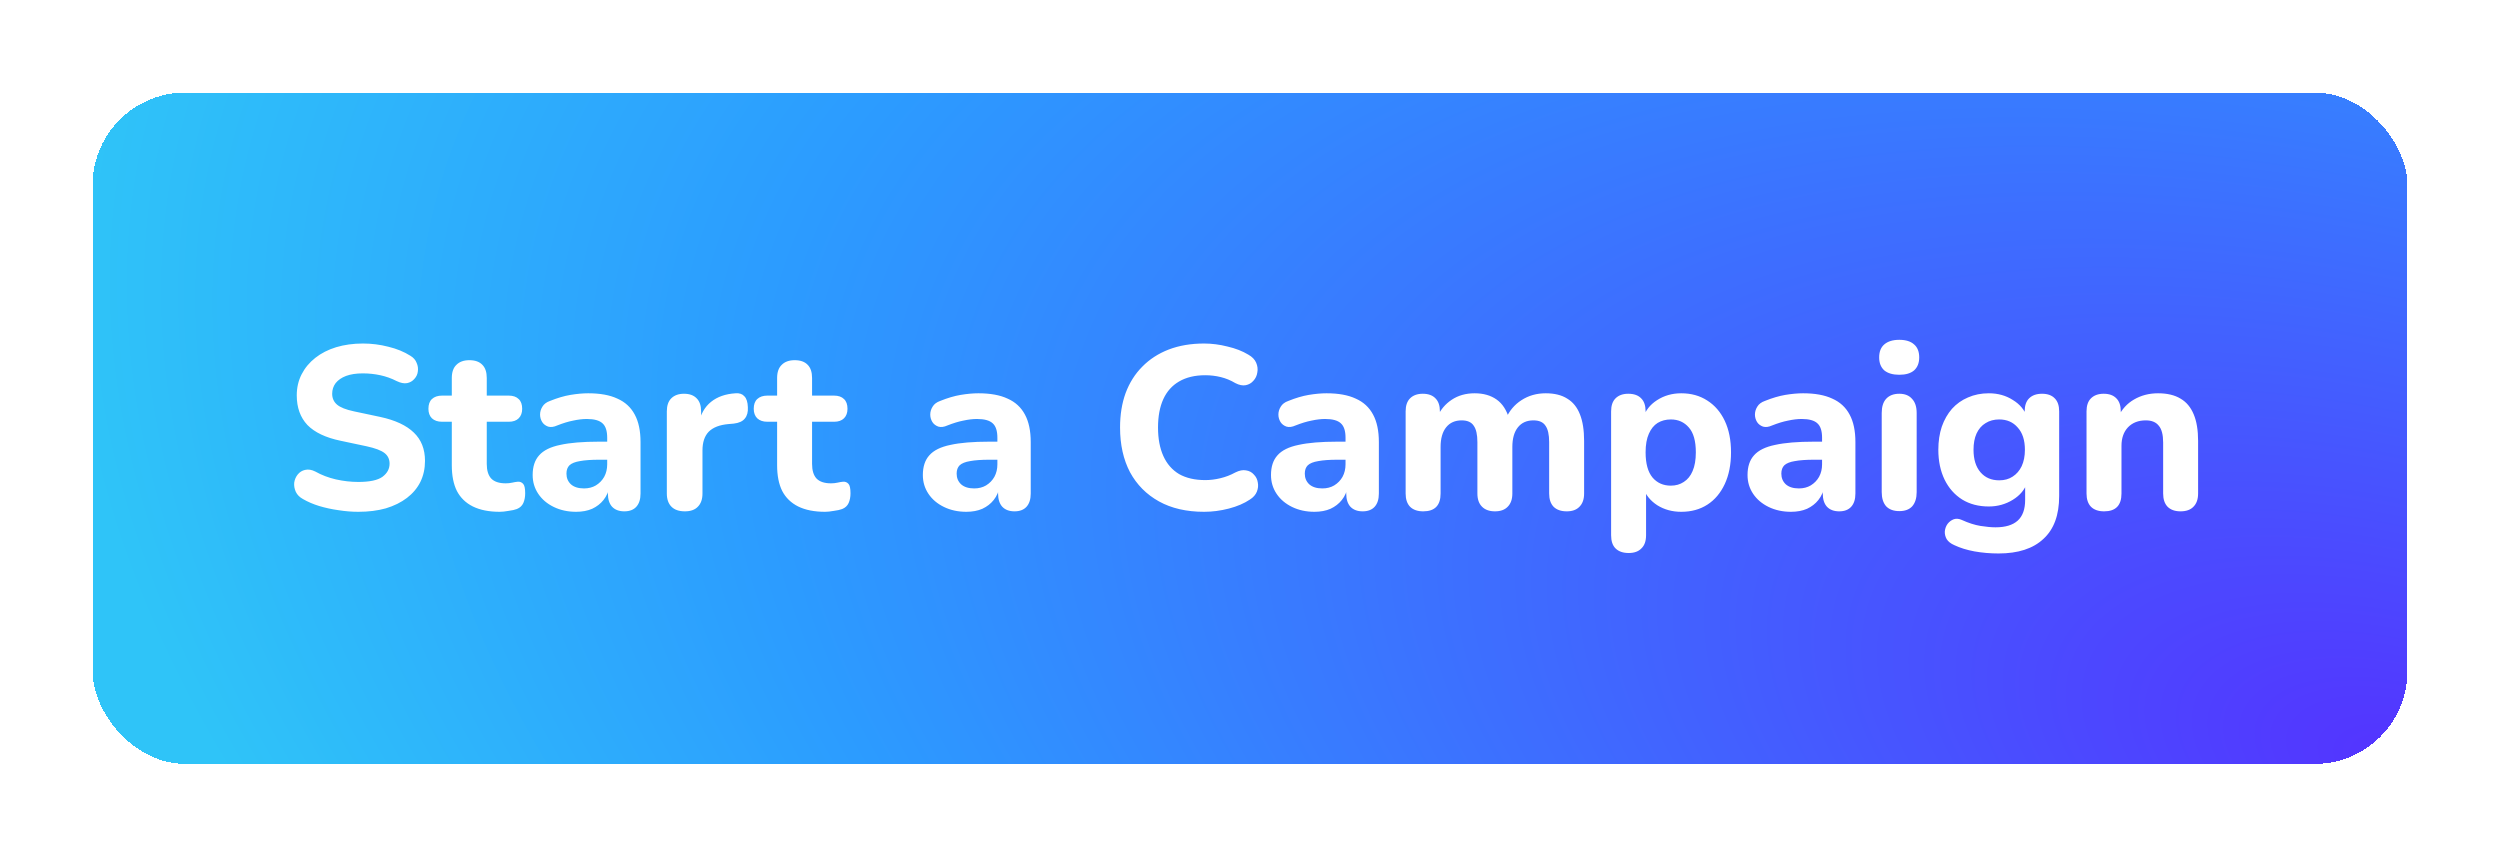 <svg width="216" height="74" viewBox="0 0 216 74" fill="none" xmlns="http://www.w3.org/2000/svg">
<g filter="url(#filter0_dd_255_4070)">
<rect x="8" y="8" width="200" height="58" rx="8" fill="url(#paint0_radial_255_4070)" shape-rendering="crispEdges"/>
<path d="M30.96 44.22C30.4 44.22 29.827 44.173 29.24 44.08C28.667 44 28.113 43.88 27.58 43.72C27.06 43.56 26.593 43.36 26.18 43.12C25.887 42.96 25.68 42.753 25.56 42.5C25.44 42.233 25.393 41.967 25.42 41.7C25.46 41.433 25.56 41.2 25.72 41C25.893 40.787 26.107 40.653 26.36 40.6C26.627 40.533 26.92 40.58 27.24 40.74C27.787 41.047 28.38 41.273 29.02 41.42C29.673 41.567 30.32 41.64 30.96 41.64C31.933 41.64 32.627 41.493 33.04 41.2C33.453 40.893 33.66 40.513 33.66 40.06C33.66 39.673 33.513 39.367 33.22 39.14C32.927 38.913 32.413 38.72 31.68 38.56L29.42 38.08C28.14 37.813 27.187 37.36 26.56 36.72C25.947 36.067 25.64 35.213 25.64 34.16C25.64 33.493 25.78 32.887 26.06 32.34C26.34 31.793 26.733 31.32 27.24 30.92C27.747 30.52 28.347 30.213 29.04 30C29.747 29.787 30.52 29.68 31.36 29.68C32.107 29.68 32.84 29.773 33.56 29.96C34.28 30.133 34.913 30.393 35.46 30.74C35.727 30.9 35.907 31.107 36 31.36C36.107 31.6 36.14 31.847 36.1 32.1C36.073 32.34 35.973 32.553 35.8 32.74C35.64 32.927 35.433 33.047 35.18 33.1C34.927 33.153 34.62 33.093 34.26 32.92C33.82 32.693 33.353 32.527 32.86 32.42C32.367 32.313 31.86 32.26 31.34 32.26C30.78 32.26 30.3 32.333 29.9 32.48C29.513 32.627 29.213 32.833 29 33.1C28.8 33.367 28.7 33.673 28.7 34.02C28.7 34.407 28.84 34.72 29.12 34.96C29.4 35.2 29.887 35.393 30.58 35.54L32.84 36.02C34.147 36.3 35.12 36.753 35.76 37.38C36.4 37.993 36.72 38.807 36.72 39.82C36.72 40.487 36.587 41.093 36.32 41.64C36.053 42.173 35.667 42.633 35.16 43.02C34.653 43.407 34.047 43.707 33.34 43.92C32.633 44.12 31.84 44.22 30.96 44.22ZM43.176 44.22C42.256 44.22 41.482 44.067 40.856 43.76C40.242 43.453 39.782 43.007 39.476 42.42C39.182 41.833 39.036 41.093 39.036 40.2V36.44H38.196C37.822 36.44 37.529 36.34 37.316 36.14C37.116 35.94 37.016 35.667 37.016 35.32C37.016 34.947 37.116 34.667 37.316 34.48C37.529 34.28 37.822 34.18 38.196 34.18H39.036V32.66C39.036 32.153 39.169 31.773 39.436 31.52C39.702 31.253 40.076 31.12 40.556 31.12C41.049 31.12 41.422 31.253 41.676 31.52C41.929 31.773 42.056 32.153 42.056 32.66V34.18H43.956C44.329 34.18 44.616 34.28 44.816 34.48C45.016 34.667 45.116 34.947 45.116 35.32C45.116 35.667 45.016 35.94 44.816 36.14C44.616 36.34 44.329 36.44 43.956 36.44H42.056V40.08C42.056 40.64 42.182 41.06 42.436 41.34C42.702 41.62 43.122 41.76 43.696 41.76C43.896 41.76 44.082 41.74 44.256 41.7C44.429 41.66 44.589 41.633 44.736 41.62C44.922 41.607 45.076 41.667 45.196 41.8C45.316 41.92 45.376 42.193 45.376 42.62C45.376 42.94 45.322 43.22 45.216 43.46C45.109 43.7 44.922 43.873 44.656 43.98C44.482 44.047 44.242 44.1 43.936 44.14C43.642 44.193 43.389 44.22 43.176 44.22ZM49.782 44.22C49.062 44.22 48.415 44.08 47.842 43.8C47.268 43.52 46.822 43.14 46.502 42.66C46.182 42.18 46.022 41.64 46.022 41.04C46.022 40.32 46.208 39.753 46.582 39.34C46.955 38.913 47.562 38.613 48.402 38.44C49.242 38.253 50.355 38.16 51.742 38.16H52.802V39.72H51.762C51.082 39.72 50.528 39.76 50.102 39.84C49.688 39.907 49.388 40.027 49.202 40.2C49.028 40.373 48.942 40.613 48.942 40.92C48.942 41.293 49.068 41.6 49.322 41.84C49.588 42.08 49.968 42.2 50.462 42.2C50.848 42.2 51.188 42.113 51.482 41.94C51.788 41.753 52.028 41.507 52.202 41.2C52.375 40.88 52.462 40.52 52.462 40.12V37.82C52.462 37.233 52.328 36.82 52.062 36.58C51.795 36.327 51.342 36.2 50.702 36.2C50.342 36.2 49.948 36.247 49.522 36.34C49.108 36.42 48.648 36.56 48.142 36.76C47.848 36.893 47.588 36.927 47.362 36.86C47.135 36.78 46.962 36.647 46.842 36.46C46.722 36.26 46.662 36.047 46.662 35.82C46.662 35.58 46.728 35.353 46.862 35.14C46.995 34.913 47.215 34.747 47.522 34.64C48.148 34.387 48.735 34.213 49.282 34.12C49.842 34.027 50.355 33.98 50.822 33.98C51.848 33.98 52.688 34.133 53.342 34.44C54.008 34.733 54.508 35.193 54.842 35.82C55.175 36.433 55.342 37.227 55.342 38.2V42.64C55.342 43.133 55.222 43.513 54.982 43.78C54.742 44.047 54.395 44.18 53.942 44.18C53.488 44.18 53.135 44.047 52.882 43.78C52.642 43.513 52.522 43.133 52.522 42.64V41.9L52.662 42.02C52.582 42.473 52.408 42.867 52.142 43.2C51.888 43.52 51.562 43.773 51.162 43.96C50.762 44.133 50.302 44.22 49.782 44.22ZM59.175 44.18C58.668 44.18 58.281 44.047 58.014 43.78C57.748 43.513 57.614 43.133 57.614 42.64V35.54C57.614 35.047 57.741 34.673 57.995 34.42C58.261 34.153 58.628 34.02 59.094 34.02C59.575 34.02 59.941 34.153 60.194 34.42C60.448 34.673 60.575 35.047 60.575 35.54V36.58H60.374C60.535 35.78 60.888 35.16 61.434 34.72C61.981 34.28 62.688 34.033 63.554 33.98C63.888 33.953 64.141 34.04 64.314 34.24C64.501 34.427 64.601 34.74 64.615 35.18C64.641 35.593 64.555 35.92 64.355 36.16C64.168 36.4 63.848 36.547 63.395 36.6L62.934 36.64C62.175 36.707 61.608 36.927 61.234 37.3C60.874 37.673 60.694 38.213 60.694 38.92V42.64C60.694 43.133 60.561 43.513 60.294 43.78C60.041 44.047 59.668 44.18 59.175 44.18ZM71.283 44.22C70.363 44.22 69.589 44.067 68.963 43.76C68.349 43.453 67.889 43.007 67.583 42.42C67.289 41.833 67.143 41.093 67.143 40.2V36.44H66.303C65.929 36.44 65.636 36.34 65.423 36.14C65.223 35.94 65.123 35.667 65.123 35.32C65.123 34.947 65.223 34.667 65.423 34.48C65.636 34.28 65.929 34.18 66.303 34.18H67.143V32.66C67.143 32.153 67.276 31.773 67.543 31.52C67.809 31.253 68.183 31.12 68.663 31.12C69.156 31.12 69.529 31.253 69.783 31.52C70.036 31.773 70.163 32.153 70.163 32.66V34.18H72.063C72.436 34.18 72.723 34.28 72.923 34.48C73.123 34.667 73.223 34.947 73.223 35.32C73.223 35.667 73.123 35.94 72.923 36.14C72.723 36.34 72.436 36.44 72.063 36.44H70.163V40.08C70.163 40.64 70.289 41.06 70.543 41.34C70.809 41.62 71.229 41.76 71.803 41.76C72.003 41.76 72.189 41.74 72.363 41.7C72.536 41.66 72.696 41.633 72.843 41.62C73.029 41.607 73.183 41.667 73.303 41.8C73.423 41.92 73.483 42.193 73.483 42.62C73.483 42.94 73.429 43.22 73.323 43.46C73.216 43.7 73.029 43.873 72.763 43.98C72.589 44.047 72.349 44.1 72.043 44.14C71.749 44.193 71.496 44.22 71.283 44.22ZM83.495 44.22C82.775 44.22 82.128 44.08 81.555 43.8C80.981 43.52 80.534 43.14 80.215 42.66C79.894 42.18 79.734 41.64 79.734 41.04C79.734 40.32 79.921 39.753 80.294 39.34C80.668 38.913 81.275 38.613 82.115 38.44C82.954 38.253 84.068 38.16 85.454 38.16H86.514V39.72H85.475C84.794 39.72 84.241 39.76 83.814 39.84C83.401 39.907 83.101 40.027 82.915 40.2C82.741 40.373 82.654 40.613 82.654 40.92C82.654 41.293 82.781 41.6 83.034 41.84C83.301 42.08 83.681 42.2 84.174 42.2C84.561 42.2 84.901 42.113 85.195 41.94C85.501 41.753 85.741 41.507 85.915 41.2C86.088 40.88 86.174 40.52 86.174 40.12V37.82C86.174 37.233 86.041 36.82 85.775 36.58C85.508 36.327 85.055 36.2 84.415 36.2C84.055 36.2 83.661 36.247 83.234 36.34C82.821 36.42 82.361 36.56 81.855 36.76C81.561 36.893 81.301 36.927 81.075 36.86C80.848 36.78 80.674 36.647 80.555 36.46C80.434 36.26 80.374 36.047 80.374 35.82C80.374 35.58 80.441 35.353 80.575 35.14C80.708 34.913 80.928 34.747 81.234 34.64C81.861 34.387 82.448 34.213 82.995 34.12C83.555 34.027 84.068 33.98 84.534 33.98C85.561 33.98 86.401 34.133 87.055 34.44C87.721 34.733 88.221 35.193 88.555 35.82C88.888 36.433 89.055 37.227 89.055 38.2V42.64C89.055 43.133 88.934 43.513 88.695 43.78C88.454 44.047 88.108 44.18 87.654 44.18C87.201 44.18 86.848 44.047 86.594 43.78C86.355 43.513 86.234 43.133 86.234 42.64V41.9L86.374 42.02C86.294 42.473 86.121 42.867 85.855 43.2C85.601 43.52 85.275 43.773 84.874 43.96C84.475 44.133 84.014 44.22 83.495 44.22ZM104.033 44.22C102.513 44.22 101.213 43.92 100.133 43.32C99.053 42.72 98.22 41.88 97.633 40.8C97.06 39.707 96.773 38.42 96.773 36.94C96.773 35.833 96.933 34.84 97.253 33.96C97.587 33.067 98.067 32.307 98.693 31.68C99.32 31.04 100.08 30.547 100.973 30.2C101.88 29.853 102.9 29.68 104.033 29.68C104.7 29.68 105.373 29.767 106.053 29.94C106.747 30.1 107.347 30.333 107.853 30.64C108.187 30.827 108.413 31.06 108.533 31.34C108.653 31.62 108.687 31.9 108.633 32.18C108.593 32.46 108.48 32.7 108.293 32.9C108.12 33.1 107.9 33.227 107.633 33.28C107.367 33.333 107.067 33.273 106.733 33.1C106.333 32.86 105.913 32.687 105.473 32.58C105.033 32.473 104.587 32.42 104.133 32.42C103.24 32.42 102.487 32.6 101.873 32.96C101.273 33.307 100.82 33.813 100.513 34.48C100.207 35.147 100.053 35.967 100.053 36.94C100.053 37.9 100.207 38.72 100.513 39.4C100.82 40.08 101.273 40.6 101.873 40.96C102.487 41.307 103.24 41.48 104.133 41.48C104.56 41.48 104.993 41.427 105.433 41.32C105.887 41.213 106.32 41.047 106.733 40.82C107.08 40.647 107.387 40.587 107.653 40.64C107.933 40.68 108.16 40.8 108.333 41C108.52 41.187 108.633 41.413 108.673 41.68C108.727 41.947 108.7 42.213 108.593 42.48C108.487 42.747 108.287 42.973 107.993 43.16C107.5 43.493 106.893 43.753 106.173 43.94C105.453 44.127 104.74 44.22 104.033 44.22ZM113.574 44.22C112.854 44.22 112.207 44.08 111.634 43.8C111.061 43.52 110.614 43.14 110.294 42.66C109.974 42.18 109.814 41.64 109.814 41.04C109.814 40.32 110.001 39.753 110.374 39.34C110.747 38.913 111.354 38.613 112.194 38.44C113.034 38.253 114.147 38.16 115.534 38.16H116.594V39.72H115.554C114.874 39.72 114.321 39.76 113.894 39.84C113.481 39.907 113.181 40.027 112.994 40.2C112.821 40.373 112.734 40.613 112.734 40.92C112.734 41.293 112.861 41.6 113.114 41.84C113.381 42.08 113.761 42.2 114.254 42.2C114.641 42.2 114.981 42.113 115.274 41.94C115.581 41.753 115.821 41.507 115.994 41.2C116.167 40.88 116.254 40.52 116.254 40.12V37.82C116.254 37.233 116.121 36.82 115.854 36.58C115.587 36.327 115.134 36.2 114.494 36.2C114.134 36.2 113.741 36.247 113.314 36.34C112.901 36.42 112.441 36.56 111.934 36.76C111.641 36.893 111.381 36.927 111.154 36.86C110.927 36.78 110.754 36.647 110.634 36.46C110.514 36.26 110.454 36.047 110.454 35.82C110.454 35.58 110.521 35.353 110.654 35.14C110.787 34.913 111.007 34.747 111.314 34.64C111.941 34.387 112.527 34.213 113.074 34.12C113.634 34.027 114.147 33.98 114.614 33.98C115.641 33.98 116.481 34.133 117.134 34.44C117.801 34.733 118.301 35.193 118.634 35.82C118.967 36.433 119.134 37.227 119.134 38.2V42.64C119.134 43.133 119.014 43.513 118.774 43.78C118.534 44.047 118.187 44.18 117.734 44.18C117.281 44.18 116.927 44.047 116.674 43.78C116.434 43.513 116.314 43.133 116.314 42.64V41.9L116.454 42.02C116.374 42.473 116.201 42.867 115.934 43.2C115.681 43.52 115.354 43.773 114.954 43.96C114.554 44.133 114.094 44.22 113.574 44.22ZM122.967 44.18C122.474 44.18 122.094 44.047 121.827 43.78C121.574 43.513 121.447 43.133 121.447 42.64V35.54C121.447 35.047 121.574 34.673 121.827 34.42C122.094 34.153 122.46 34.02 122.927 34.02C123.407 34.02 123.774 34.153 124.027 34.42C124.28 34.673 124.407 35.047 124.407 35.54V36.82L124.187 36.02C124.454 35.407 124.867 34.913 125.427 34.54C125.987 34.167 126.647 33.98 127.407 33.98C128.167 33.98 128.8 34.16 129.307 34.52C129.814 34.88 130.174 35.433 130.387 36.18H130.107C130.4 35.5 130.847 34.967 131.447 34.58C132.06 34.18 132.76 33.98 133.547 33.98C134.307 33.98 134.927 34.133 135.407 34.44C135.9 34.733 136.267 35.187 136.507 35.8C136.747 36.4 136.867 37.167 136.867 38.1V42.64C136.867 43.133 136.734 43.513 136.467 43.78C136.214 44.047 135.847 44.18 135.367 44.18C134.874 44.18 134.494 44.047 134.227 43.78C133.974 43.513 133.847 43.133 133.847 42.64V38.2C133.847 37.547 133.74 37.073 133.527 36.78C133.327 36.473 132.98 36.32 132.487 36.32C131.914 36.32 131.467 36.52 131.147 36.92C130.827 37.32 130.667 37.887 130.667 38.62V42.64C130.667 43.133 130.534 43.513 130.267 43.78C130.014 44.047 129.647 44.18 129.167 44.18C128.687 44.18 128.314 44.047 128.047 43.78C127.78 43.513 127.647 43.133 127.647 42.64V38.2C127.647 37.547 127.54 37.073 127.327 36.78C127.127 36.473 126.78 36.32 126.287 36.32C125.714 36.32 125.267 36.52 124.947 36.92C124.627 37.32 124.467 37.887 124.467 38.62V42.64C124.467 43.667 123.967 44.18 122.967 44.18ZM140.72 47.78C140.227 47.78 139.847 47.647 139.58 47.38C139.327 47.127 139.2 46.747 139.2 46.24V35.54C139.2 35.047 139.327 34.673 139.58 34.42C139.847 34.153 140.214 34.02 140.68 34.02C141.174 34.02 141.547 34.153 141.8 34.42C142.054 34.673 142.18 35.047 142.18 35.54V36.9L141.96 36.12C142.16 35.48 142.56 34.967 143.16 34.58C143.774 34.18 144.474 33.98 145.26 33.98C146.114 33.98 146.86 34.187 147.5 34.6C148.154 35.013 148.66 35.6 149.02 36.36C149.38 37.12 149.56 38.027 149.56 39.08C149.56 40.133 149.38 41.047 149.02 41.82C148.66 42.593 148.16 43.187 147.52 43.6C146.88 44.013 146.127 44.22 145.26 44.22C144.487 44.22 143.8 44.033 143.2 43.66C142.6 43.273 142.194 42.773 141.98 42.16H142.22V46.24C142.22 46.747 142.087 47.127 141.82 47.38C141.567 47.647 141.2 47.78 140.72 47.78ZM144.36 41.96C144.787 41.96 145.16 41.853 145.48 41.64C145.814 41.427 146.067 41.113 146.24 40.7C146.427 40.273 146.52 39.733 146.52 39.08C146.52 38.107 146.32 37.393 145.92 36.94C145.52 36.473 145 36.24 144.36 36.24C143.934 36.24 143.554 36.34 143.22 36.54C142.9 36.74 142.647 37.053 142.46 37.48C142.274 37.893 142.18 38.427 142.18 39.08C142.18 40.053 142.38 40.78 142.78 41.26C143.18 41.727 143.707 41.96 144.36 41.96ZM154.747 44.22C154.027 44.22 153.381 44.08 152.807 43.8C152.234 43.52 151.787 43.14 151.467 42.66C151.147 42.18 150.987 41.64 150.987 41.04C150.987 40.32 151.174 39.753 151.547 39.34C151.921 38.913 152.527 38.613 153.367 38.44C154.207 38.253 155.321 38.16 156.707 38.16H157.767V39.72H156.727C156.047 39.72 155.494 39.76 155.067 39.84C154.654 39.907 154.354 40.027 154.167 40.2C153.994 40.373 153.907 40.613 153.907 40.92C153.907 41.293 154.034 41.6 154.287 41.84C154.554 42.08 154.934 42.2 155.427 42.2C155.814 42.2 156.154 42.113 156.447 41.94C156.754 41.753 156.994 41.507 157.167 41.2C157.341 40.88 157.427 40.52 157.427 40.12V37.82C157.427 37.233 157.294 36.82 157.027 36.58C156.761 36.327 156.307 36.2 155.667 36.2C155.307 36.2 154.914 36.247 154.487 36.34C154.074 36.42 153.614 36.56 153.107 36.76C152.814 36.893 152.554 36.927 152.327 36.86C152.101 36.78 151.927 36.647 151.807 36.46C151.687 36.26 151.627 36.047 151.627 35.82C151.627 35.58 151.694 35.353 151.827 35.14C151.961 34.913 152.181 34.747 152.487 34.64C153.114 34.387 153.701 34.213 154.247 34.12C154.807 34.027 155.321 33.98 155.787 33.98C156.814 33.98 157.654 34.133 158.307 34.44C158.974 34.733 159.474 35.193 159.807 35.82C160.141 36.433 160.307 37.227 160.307 38.2V42.64C160.307 43.133 160.187 43.513 159.947 43.78C159.707 44.047 159.361 44.18 158.907 44.18C158.454 44.18 158.101 44.047 157.847 43.78C157.607 43.513 157.487 43.133 157.487 42.64V41.9L157.627 42.02C157.547 42.473 157.374 42.867 157.107 43.2C156.854 43.52 156.527 43.773 156.127 43.96C155.727 44.133 155.267 44.22 154.747 44.22ZM164.1 44.16C163.607 44.16 163.227 44.02 162.96 43.74C162.707 43.447 162.58 43.04 162.58 42.52V35.68C162.58 35.147 162.707 34.74 162.96 34.46C163.227 34.167 163.607 34.02 164.1 34.02C164.58 34.02 164.947 34.167 165.2 34.46C165.467 34.74 165.6 35.147 165.6 35.68V42.52C165.6 43.04 165.473 43.447 165.22 43.74C164.967 44.02 164.593 44.16 164.1 44.16ZM164.1 32.38C163.54 32.38 163.107 32.253 162.8 32C162.507 31.733 162.36 31.36 162.36 30.88C162.36 30.387 162.507 30.013 162.8 29.76C163.107 29.493 163.54 29.36 164.1 29.36C164.66 29.36 165.087 29.493 165.38 29.76C165.673 30.013 165.82 30.387 165.82 30.88C165.82 31.36 165.673 31.733 165.38 32C165.087 32.253 164.66 32.38 164.1 32.38ZM172.672 47.82C171.952 47.82 171.258 47.76 170.592 47.64C169.938 47.52 169.358 47.34 168.852 47.1C168.545 46.967 168.325 46.793 168.192 46.58C168.072 46.367 168.018 46.14 168.032 45.9C168.058 45.66 168.138 45.447 168.272 45.26C168.418 45.073 168.598 44.94 168.812 44.86C169.025 44.793 169.252 44.813 169.492 44.92C170.078 45.187 170.618 45.36 171.112 45.44C171.618 45.52 172.052 45.56 172.412 45.56C173.265 45.56 173.905 45.367 174.332 44.98C174.758 44.593 174.972 44 174.972 43.2V41.68H175.152C174.952 42.293 174.538 42.793 173.912 43.18C173.285 43.567 172.592 43.76 171.832 43.76C170.952 43.76 170.185 43.56 169.532 43.16C168.878 42.747 168.372 42.173 168.012 41.44C167.652 40.693 167.472 39.833 167.472 38.86C167.472 38.127 167.572 37.46 167.772 36.86C167.985 36.26 168.278 35.747 168.652 35.32C169.038 34.893 169.498 34.567 170.032 34.34C170.578 34.1 171.178 33.98 171.832 33.98C172.618 33.98 173.312 34.173 173.912 34.56C174.525 34.933 174.932 35.427 175.132 36.04L174.932 36.68V35.54C174.932 35.047 175.058 34.673 175.312 34.42C175.578 34.153 175.952 34.02 176.432 34.02C176.912 34.02 177.278 34.153 177.532 34.42C177.785 34.673 177.912 35.047 177.912 35.54V42.86C177.912 44.5 177.458 45.733 176.552 46.56C175.658 47.4 174.365 47.82 172.672 47.82ZM172.732 41.5C173.185 41.5 173.572 41.393 173.892 41.18C174.225 40.967 174.485 40.667 174.672 40.28C174.858 39.88 174.952 39.407 174.952 38.86C174.952 38.033 174.745 37.393 174.332 36.94C173.932 36.473 173.398 36.24 172.732 36.24C172.278 36.24 171.885 36.347 171.552 36.56C171.218 36.76 170.958 37.06 170.772 37.46C170.598 37.847 170.512 38.313 170.512 38.86C170.512 39.687 170.712 40.333 171.112 40.8C171.512 41.267 172.052 41.5 172.732 41.5ZM181.796 44.18C181.303 44.18 180.923 44.047 180.656 43.78C180.403 43.513 180.276 43.133 180.276 42.64V35.54C180.276 35.047 180.403 34.673 180.656 34.42C180.923 34.153 181.29 34.02 181.756 34.02C182.236 34.02 182.603 34.153 182.856 34.42C183.11 34.673 183.236 35.047 183.236 35.54V36.68L183.016 36.02C183.323 35.367 183.776 34.867 184.376 34.52C184.99 34.16 185.683 33.98 186.456 33.98C187.243 33.98 187.89 34.133 188.396 34.44C188.903 34.733 189.283 35.187 189.536 35.8C189.79 36.4 189.916 37.167 189.916 38.1V42.64C189.916 43.133 189.783 43.513 189.516 43.78C189.263 44.047 188.89 44.18 188.396 44.18C187.916 44.18 187.543 44.047 187.276 43.78C187.023 43.513 186.896 43.133 186.896 42.64V38.24C186.896 37.56 186.77 37.073 186.516 36.78C186.276 36.473 185.903 36.32 185.396 36.32C184.756 36.32 184.243 36.52 183.856 36.92C183.483 37.32 183.296 37.853 183.296 38.52V42.64C183.296 43.667 182.796 44.18 181.796 44.18Z" fill="white"/>
</g>
<defs>
<filter id="filter0_dd_255_4070" x="0" y="0" width="216" height="74" filterUnits="userSpaceOnUse" color-interpolation-filters="sRGB">
<feFlood flood-opacity="0" result="BackgroundImageFix"/>
<feColorMatrix in="SourceAlpha" type="matrix" values="0 0 0 0 0 0 0 0 0 0 0 0 0 0 0 0 0 0 127 0" result="hardAlpha"/>
<feOffset/>
<feGaussianBlur stdDeviation="4"/>
<feComposite in2="hardAlpha" operator="out"/>
<feColorMatrix type="matrix" values="0 0 0 0 0.647 0 0 0 0 0.996 0 0 0 0 0.796 0 0 0 1 0"/>
<feBlend mode="normal" in2="BackgroundImageFix" result="effect1_dropShadow_255_4070"/>
<feColorMatrix in="SourceAlpha" type="matrix" values="0 0 0 0 0 0 0 0 0 0 0 0 0 0 0 0 0 0 127 0" result="hardAlpha"/>
<feOffset/>
<feGaussianBlur stdDeviation="2"/>
<feComposite in2="hardAlpha" operator="out"/>
<feColorMatrix type="matrix" values="0 0 0 0 1 0 0 0 0 1 0 0 0 0 1 0 0 0 1 0"/>
<feBlend mode="normal" in2="effect1_dropShadow_255_4070" result="effect2_dropShadow_255_4070"/>
<feBlend mode="normal" in="SourceGraphic" in2="effect2_dropShadow_255_4070" result="shape"/>
</filter>
<radialGradient id="paint0_radial_255_4070" cx="0" cy="0" r="1" gradientUnits="userSpaceOnUse" gradientTransform="translate(208 65.216) rotate(-163.828) scale(208.24 108.195)">
<stop stop-color="#5433FF"/>
<stop offset="0.7" stop-color="#2C9BFF"/>
<stop offset="1" stop-color="#2FC4F8"/>
</radialGradient>
</defs>
</svg>

